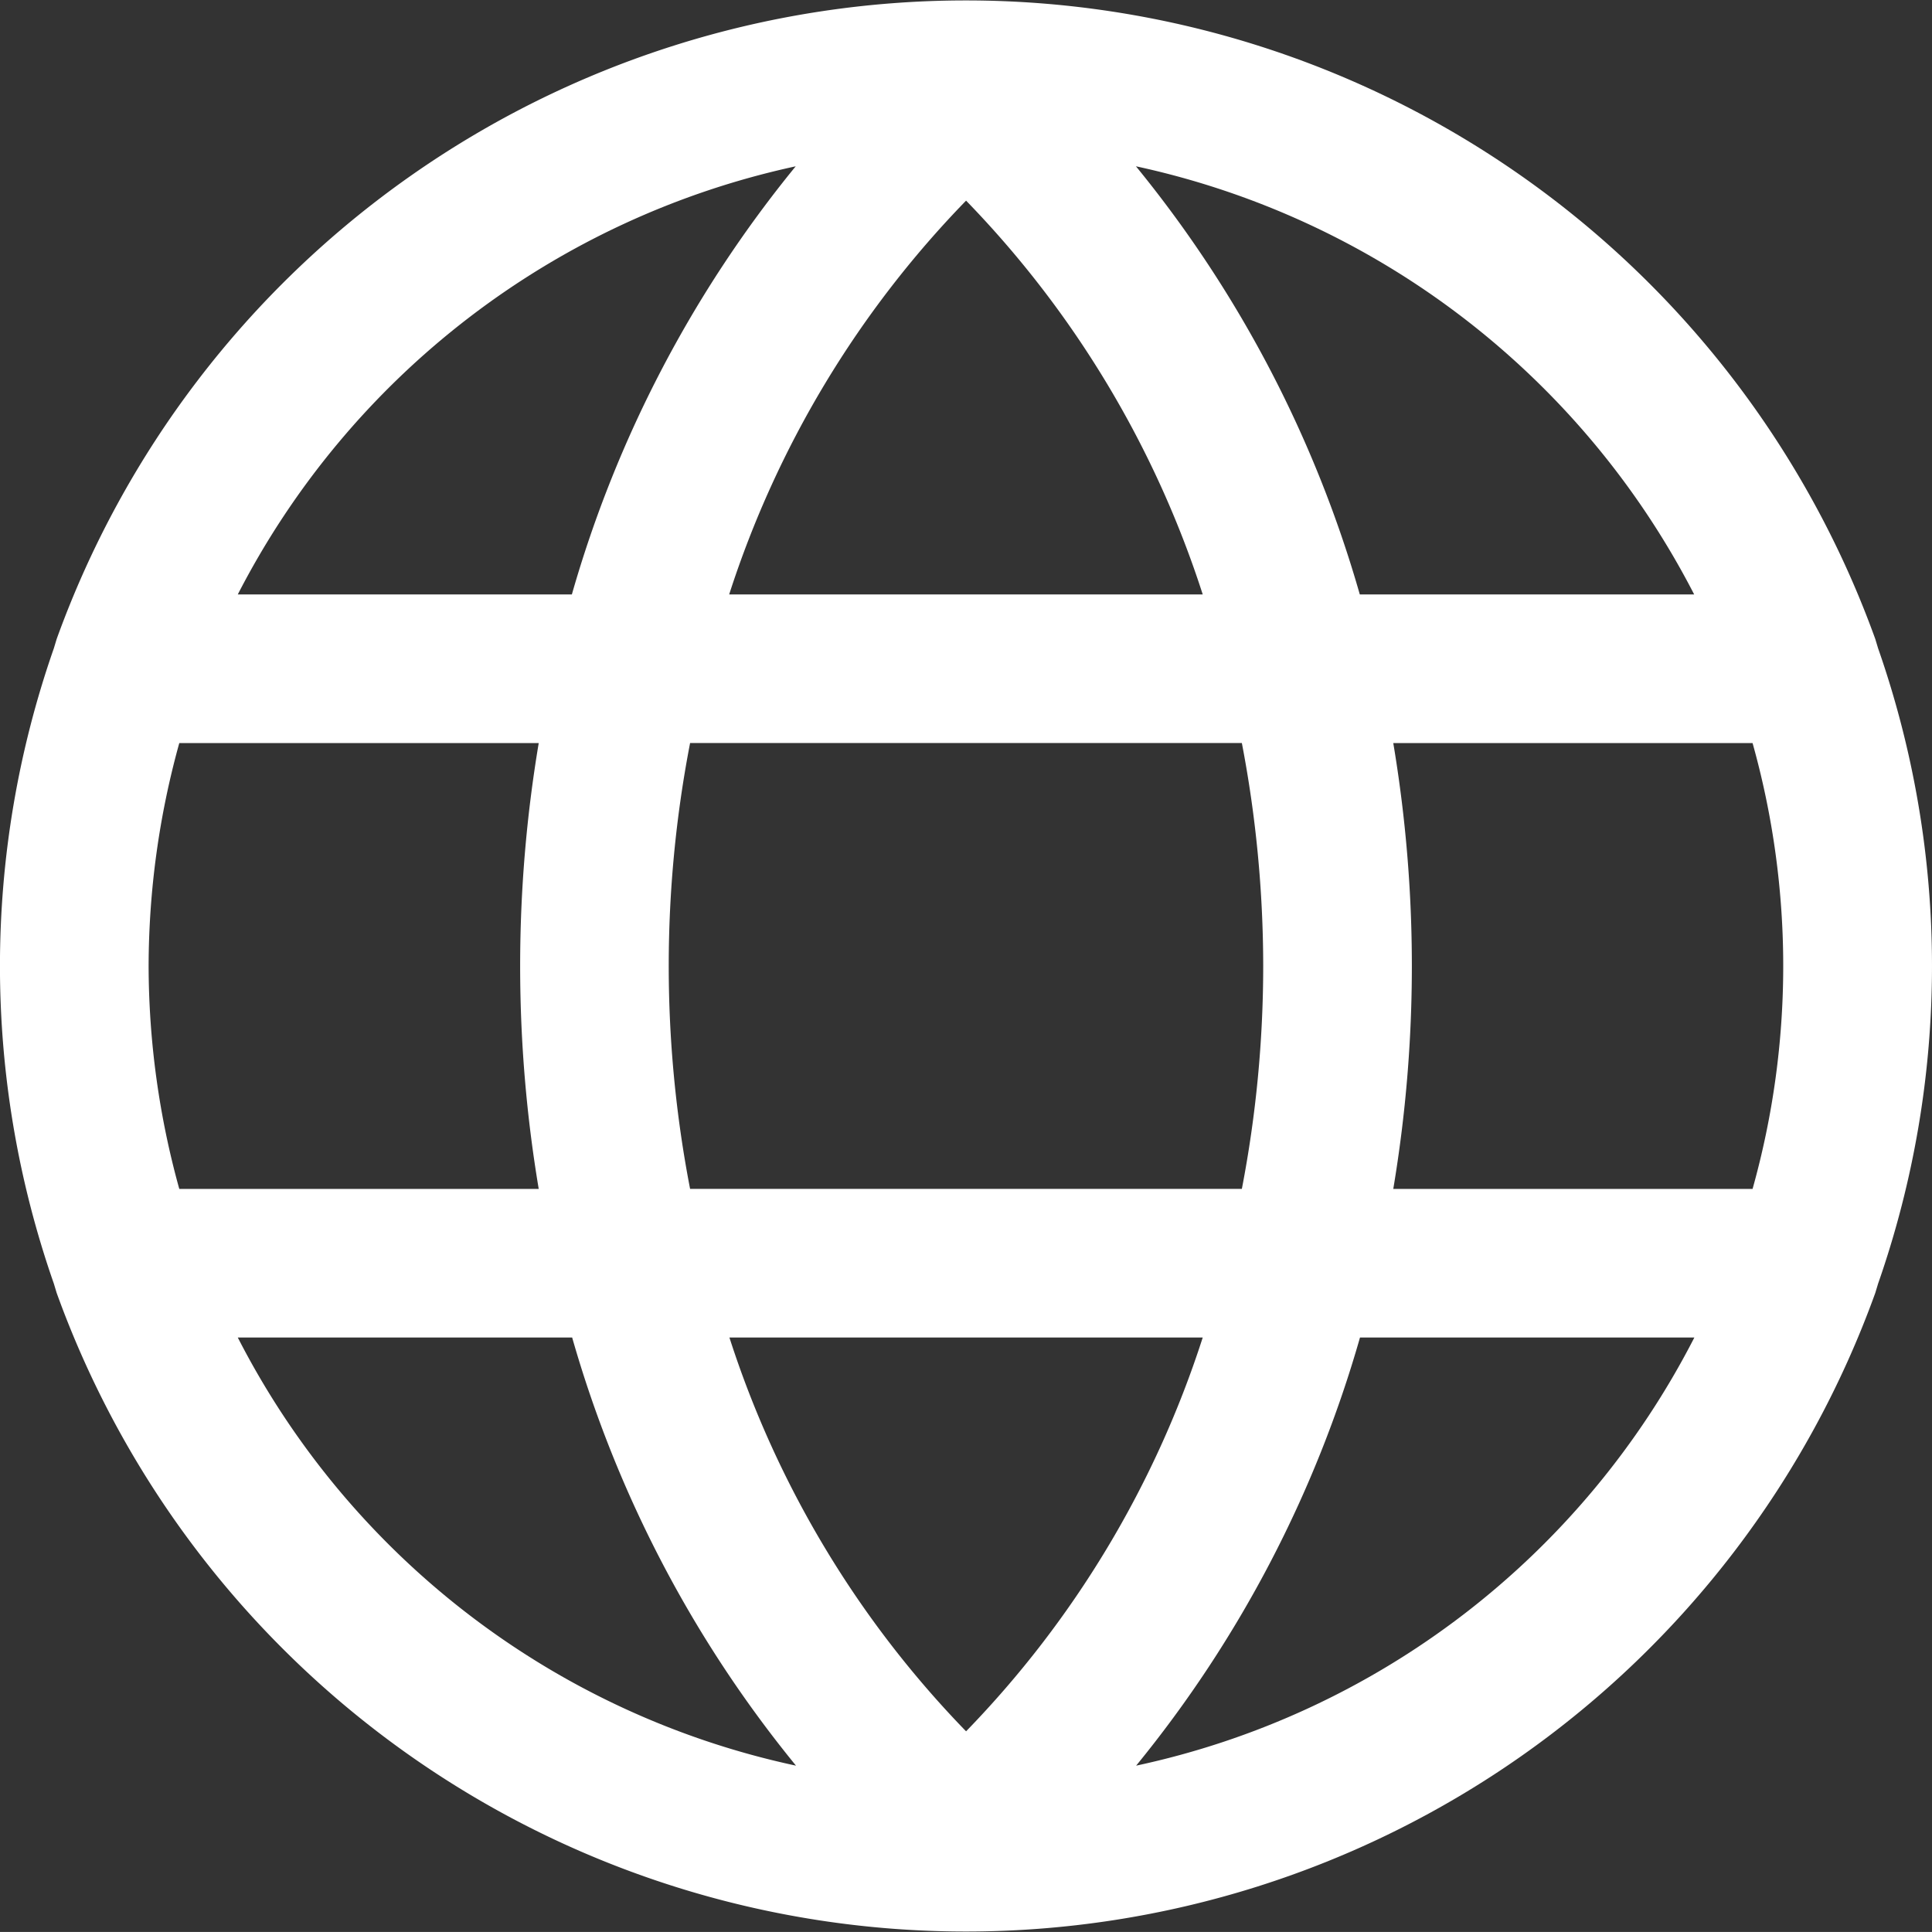 <svg xmlns="http://www.w3.org/2000/svg" width="40.001" height="40" viewBox="0 0 40.001 40">
  <rect x="0" y="0" width="40.001" height="40" fill="#333333" stroke="none"/>
  <path id="Tracé_405" data-name="Tracé 405" d="M39.825,26.769l.058-.192a19.942,19.942,0,0,0,0-13.154l-.058-.192a20.015,20.015,0,0,0-37.654,0l-.058.192a19.942,19.942,0,0,0,0,13.154l.058.192a20.015,20.015,0,0,0,37.654,0Zm-23.731.923H25.9A20.884,20.884,0,0,1,21,35.846a20.885,20.885,0,0,1-4.9-8.154Zm-.808-3.077a24.307,24.307,0,0,1,0-9.231H26.71A24.554,24.554,0,0,1,27.152,20a24.394,24.394,0,0,1-.442,4.615ZM4.075,20a17.365,17.365,0,0,1,.635-4.615h7.442a27.884,27.884,0,0,0,0,9.231H4.71A17.365,17.365,0,0,1,4.075,20ZM25.9,12.308H16.095A20.884,20.884,0,0,1,21,4.154a20.884,20.884,0,0,1,4.9,8.154Zm3.942,3.077h7.442a17.1,17.1,0,0,1,0,9.231H29.845a27.881,27.881,0,0,0,0-9.231Zm6.231-3.077H29.152a24.753,24.753,0,0,0-4.635-8.865,17.038,17.038,0,0,1,11.558,8.865Zm-18.6-8.865a24.75,24.75,0,0,0-4.635,8.865H5.921A17.039,17.039,0,0,1,17.479,3.442ZM5.921,27.692h6.923a24.75,24.75,0,0,0,4.635,8.865A16.98,16.98,0,0,1,5.921,27.692Zm18.6,8.865a24.752,24.752,0,0,0,4.635-8.865h6.923a16.98,16.98,0,0,1-11.558,8.865Z" transform="translate(-0.998)" fill="#fff"/>
</svg>
